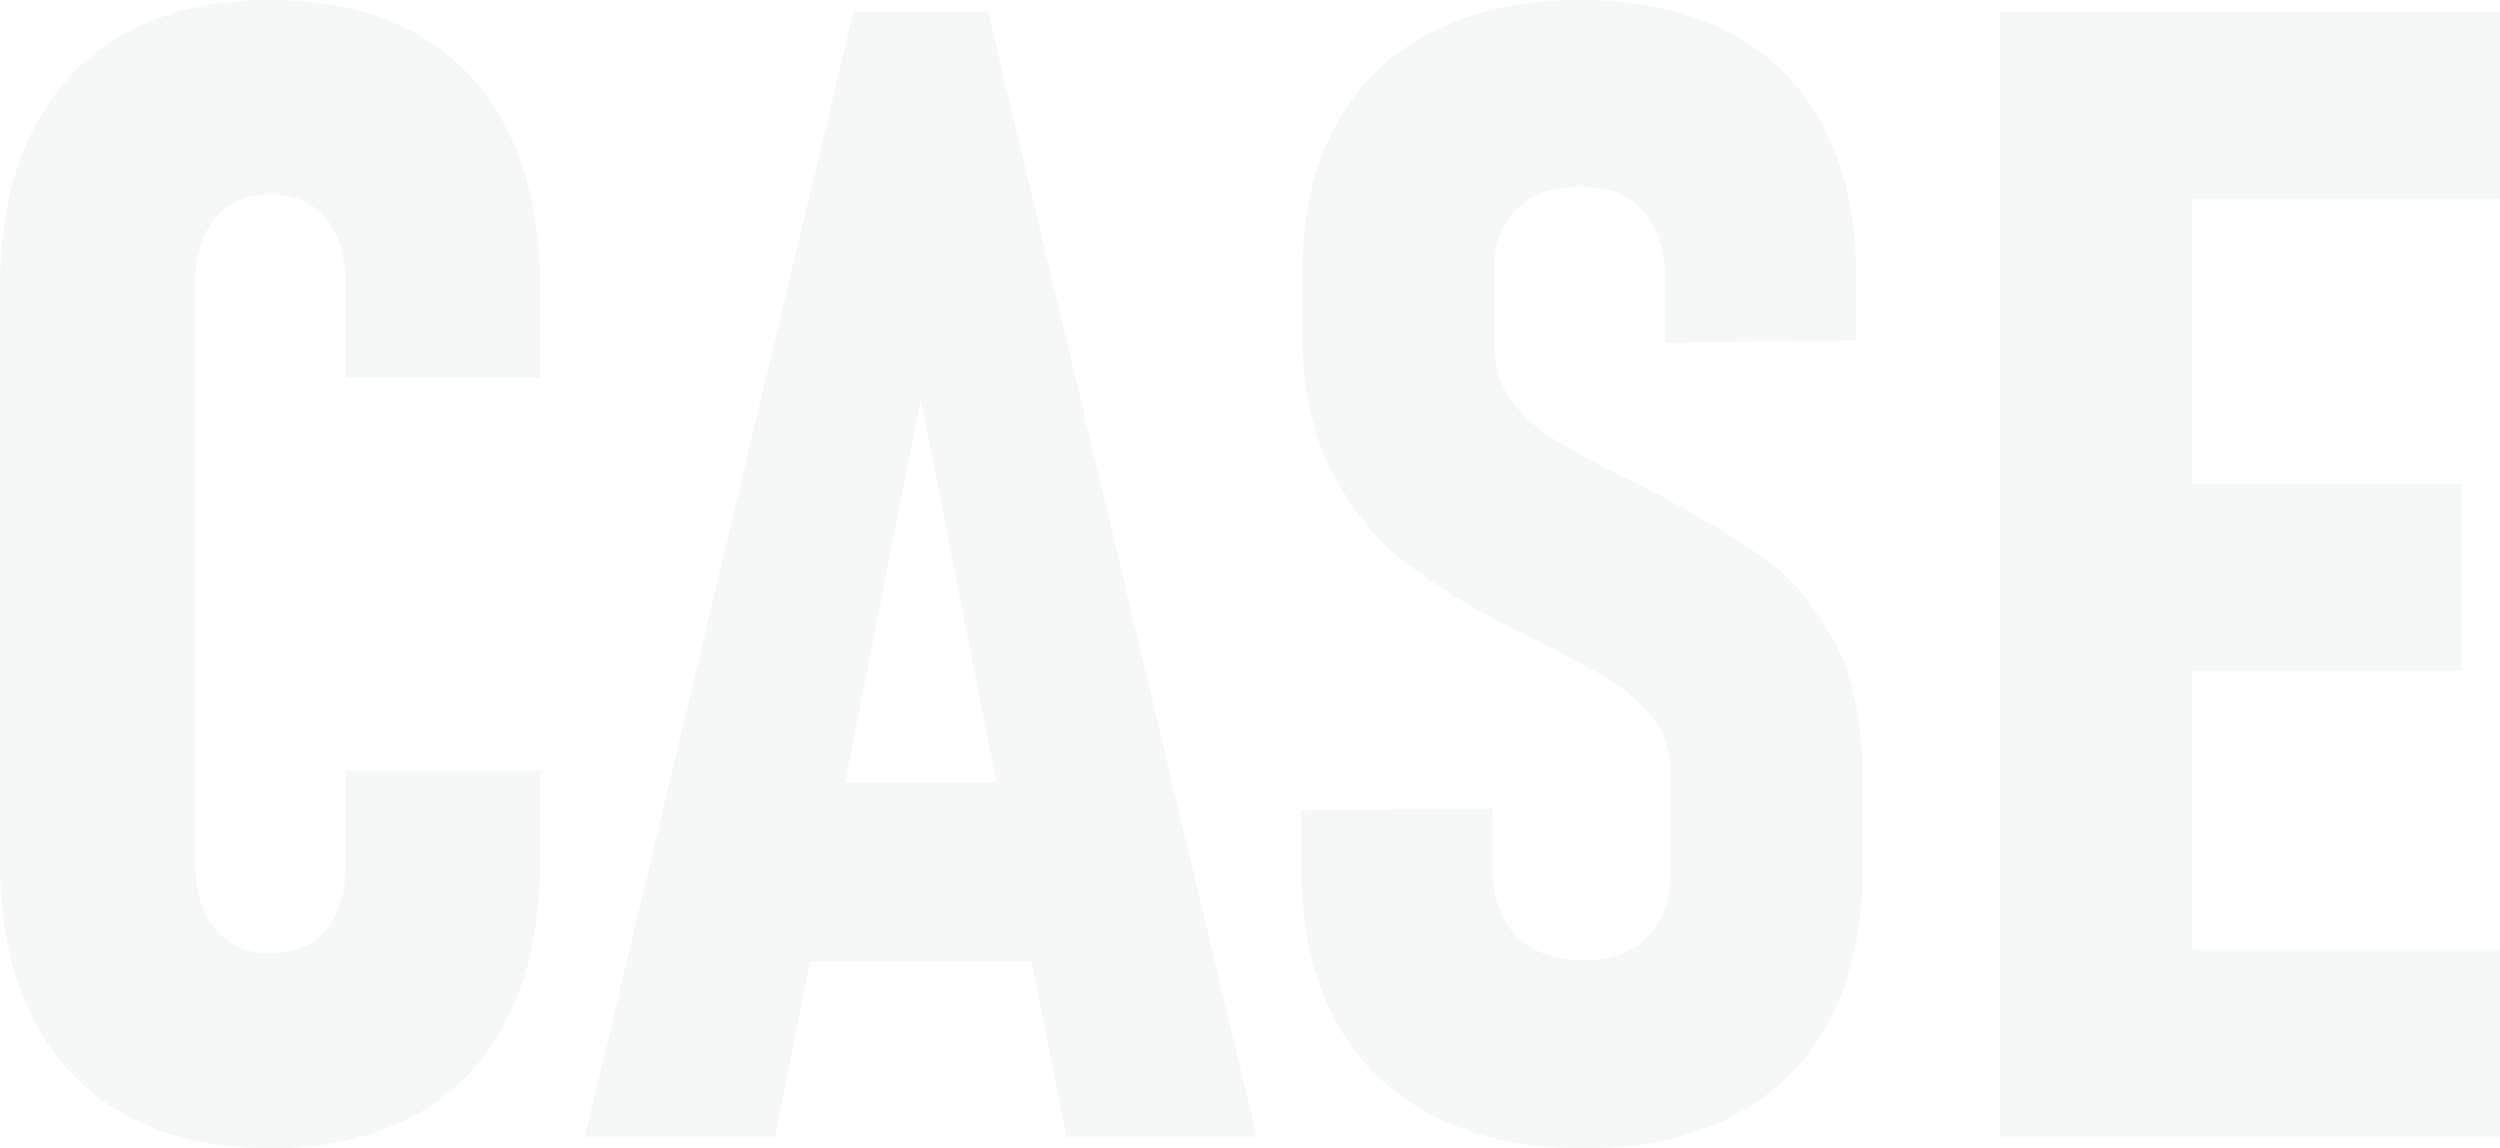 <?xml version="1.0" encoding="UTF-8"?>
<svg id="_レイヤー_2" data-name="レイヤー 2" xmlns="http://www.w3.org/2000/svg" viewBox="0 0 504.84 231.88">
  <defs>
    <style>
      .cls-1 {
        opacity: .05;
      }

      .cls-2 {
        fill: #3e5054;
      }
    </style>
  </defs>
  <g id="_レイヤー_1-2" data-name="レイヤー 1">
    <g class="cls-1">
      <path class="cls-2" d="M25.16,225.08c-8.12-4.53-14.35-11.12-18.67-19.77-4.32-8.65-6.48-19.06-6.48-31.25V57.81c0-12.19,2.16-22.6,6.48-31.25,4.32-8.65,10.55-15.23,18.67-19.77S43.07,0,54.53,0s21.27,2.27,29.45,6.8c8.18,4.53,14.4,11.15,18.67,19.84,4.27,8.7,6.41,19.14,6.41,31.33v18.28h-39.22v-18.28c0-3.85-.57-7.19-1.72-10-1.15-2.81-2.89-4.97-5.23-6.48-2.34-1.51-5.13-2.27-8.36-2.27s-5.83.73-8.12,2.19c-2.29,1.46-4.04,3.59-5.23,6.41-1.2,2.81-1.8,6.15-1.8,10v116.25c0,3.85.6,7.16,1.8,9.92,1.2,2.76,2.94,4.87,5.23,6.33,2.29,1.46,5,2.19,8.12,2.19,3.33,0,6.15-.73,8.44-2.19,2.29-1.46,4.01-3.57,5.16-6.33,1.15-2.76,1.72-6.12,1.72-10.08v-18.28h39.22v18.28c0,12.19-2.14,22.63-6.41,31.33-4.27,8.7-10.5,15.31-18.67,19.84-8.18,4.53-18,6.8-29.45,6.8s-21.25-2.27-29.38-6.8Z"/>
      <path class="cls-2" d="M172.34,2.34h27.19l54.22,227.19h-38.44l-29.38-148.91-29.38,148.91h-38.44L172.34,2.34ZM155,157.97h61.88v36.25h-61.88v-36.25Z"/>
      <path class="cls-2" d="M289.22,225.23c-8.54-4.43-15.08-10.83-19.61-19.22-4.53-8.38-6.8-18.46-6.8-30.23v-12.19l38.59-.31v12.19c0,5.73,1.61,10.23,4.84,13.52,3.23,3.28,7.71,4.92,13.44,4.92s9.97-1.61,13.05-4.84c3.07-3.23,4.61-7.66,4.61-13.28v-19.84c0-4.17-1.17-7.79-3.52-10.86-2.34-3.07-5.37-5.73-9.06-7.97-3.7-2.24-8.73-4.92-15.08-8.05-.42-.21-.81-.42-1.17-.62-.37-.21-.76-.42-1.17-.62l-2.03-.94c-8.44-4.27-15.62-8.72-21.56-13.36-5.94-4.63-10.89-10.75-14.84-18.36-3.96-7.6-5.94-16.98-5.94-28.12v-11.72c0-11.56,2.21-21.48,6.64-29.77,4.43-8.28,10.86-14.61,19.3-18.98s18.59-6.56,30.47-6.56,21.51,2.19,29.84,6.56c8.33,4.38,14.69,10.76,19.06,19.14,4.38,8.39,6.56,18.46,6.56,30.23v12.81l-38.59.47v-12.97c0-5.83-1.48-10.39-4.45-13.67s-7.11-4.92-12.42-4.92c-5.62,0-9.98,1.48-13.05,4.45-3.07,2.97-4.61,7.06-4.61,12.27v15.16c0,4.27,1.12,7.97,3.36,11.09,2.24,3.12,5.05,5.76,8.44,7.89,3.38,2.14,8.1,4.71,14.14,7.73,1.15.52,2.32,1.09,3.52,1.72,1.2.62,2.42,1.25,3.67,1.88.21.1.39.21.55.31.16.1.34.21.55.31,8.65,4.58,15.62,8.83,20.94,12.73s9.84,9.4,13.59,16.48c3.75,7.08,5.62,16.15,5.62,27.19v18.91c0,11.77-2.21,21.85-6.64,30.23-4.43,8.39-10.86,14.79-19.3,19.22-8.44,4.43-18.54,6.64-30.31,6.64s-22.08-2.21-30.62-6.64Z"/>
      <path class="cls-2" d="M403.91,2.34h38.75v227.19h-38.75V2.34ZM421.09,2.34h83.75v37.81h-83.75V2.34ZM421.09,97.81h75.94v37.66h-75.94v-37.66ZM421.09,191.72h83.75v37.81h-83.75v-37.81Z"/>
    </g>
  </g>
</svg>
